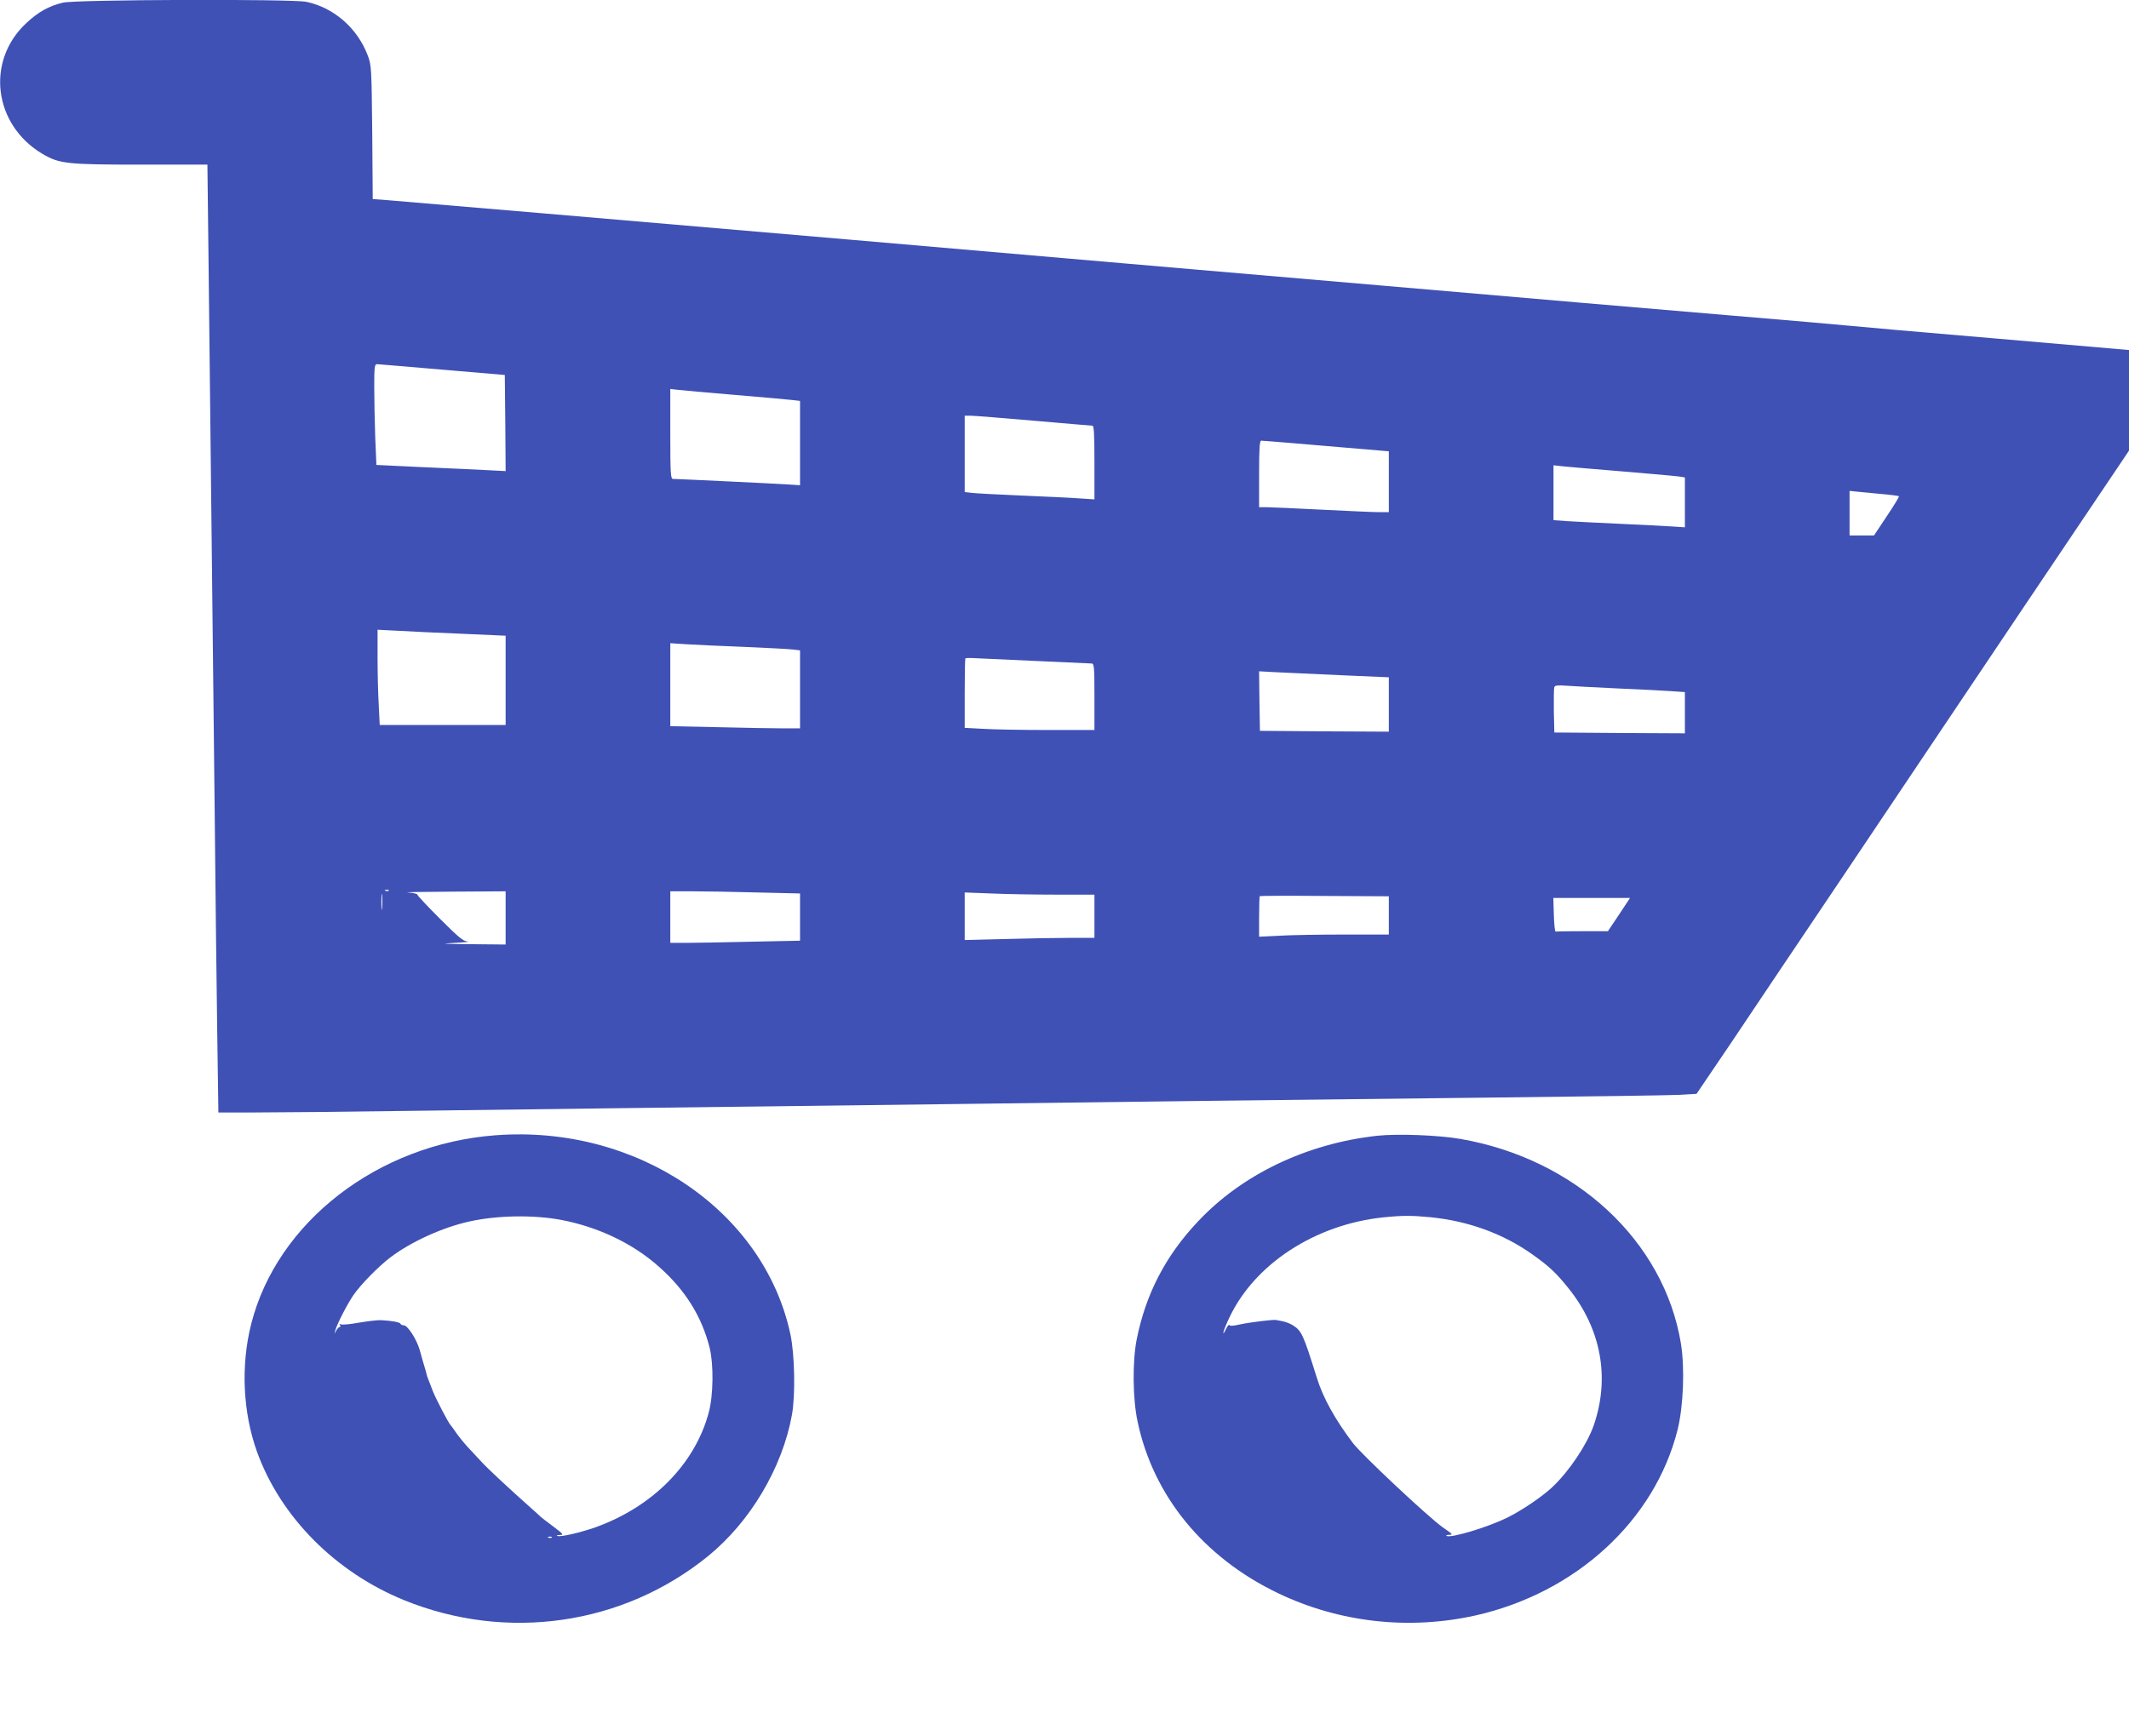<?xml version="1.0" standalone="no"?>
<!DOCTYPE svg PUBLIC "-//W3C//DTD SVG 20010904//EN"
 "http://www.w3.org/TR/2001/REC-SVG-20010904/DTD/svg10.dtd">
<svg version="1.0" xmlns="http://www.w3.org/2000/svg"
 width="1280pt" height="1044pt" viewBox="0 0 1280 1044"
 preserveAspectRatio="xMidYMid meet">
<g transform="translate(0,1044) scale(0.1,-0.1)"
fill="#3f51b5" stroke="none">
<path d="M378 10424 c-84 -20 -149 -56 -221 -124 -243 -227 -196 -609 96 -784
103 -61 146 -66 595 -66 l399 0 7 -597 c13 -1162 26 -2329 36 -3228 5 -500 12
-1127 16 -1392 l7 -483 216 0 c119 0 551 4 961 10 706 9 1300 17 3195 40 451
6 1158 15 1570 20 413 5 1198 14 1745 20 547 6 1041 13 1098 16 l102 6 214
316 c117 175 415 619 663 987 247 369 736 1096 1086 1618 l637 947 0 303 0
302 -797 69 c-439 37 -836 72 -883 77 -47 5 -380 34 -740 64 -360 30 -1278
109 -2040 175 -762 65 -1623 140 -1915 165 -291 25 -894 77 -1340 116 -1275
110 -2651 227 -2752 235 l-92 7 -3 401 c-4 385 -5 403 -26 460 -62 166 -204
290 -370 325 -84 18 -1390 14 -1464 -5z m2282 -2207 l375 -32 3 -289 2 -289
-117 6 c-65 3 -240 12 -389 18 l-271 13 -7 165 c-3 90 -6 226 -6 303 0 125 2
138 18 138 9 -1 186 -15 392 -33z m1760 -152 c168 -14 324 -28 348 -31 l42 -5
0 -253 0 -254 -62 4 c-68 5 -677 34 -702 34 -14 0 -16 33 -16 271 l0 270 43
-5 c23 -3 179 -17 347 -31z m1795 -155 c187 -16 346 -30 353 -30 9 0 12 -51
12 -221 l0 -222 -92 6 c-51 4 -208 11 -348 17 -140 6 -274 13 -297 16 l-43 5
0 230 0 229 38 0 c20 0 190 -14 377 -30z m1758 -152 l377 -32 0 -183 0 -183
-57 0 c-32 0 -188 7 -348 15 -159 8 -309 15 -332 15 l-43 0 0 200 c0 153 3
200 13 200 6 0 182 -14 390 -32z m1782 -153 c171 -14 325 -28 343 -31 l32 -5
0 -150 0 -150 -77 5 c-43 3 -184 10 -313 16 -129 6 -272 13 -317 16 l-83 6 0
165 0 165 53 -6 c28 -3 192 -17 362 -31z m1549 -135 c60 -5 111 -12 113 -14 3
-2 -30 -56 -73 -120 l-77 -116 -74 0 -73 0 0 134 0 134 38 -4 c20 -2 86 -8
146 -14z m-8531 -841 l267 -12 0 -269 0 -268 -378 0 -379 0 -6 122 c-4 66 -7
195 -7 286 l0 165 118 -6 c64 -4 237 -12 385 -18z m1697 -79 c140 -6 274 -13
298 -16 l42 -5 0 -235 0 -234 -103 0 c-57 0 -233 3 -390 7 l-287 6 0 250 0
249 93 -6 c50 -3 207 -11 347 -16z m1761 -85 c173 -8 323 -15 332 -15 15 0 17
-19 17 -200 l0 -200 -277 0 c-153 0 -329 3 -390 7 l-113 6 0 207 c0 114 2 209
4 211 2 2 28 3 58 1 29 -1 195 -9 369 -17z m1842 -86 l277 -12 0 -164 0 -163
-387 2 -388 3 -3 179 -2 179 112 -6 c62 -3 238 -11 391 -18z m1652 -79 c127
-5 269 -13 318 -16 l87 -6 0 -124 0 -124 -392 2 -393 3 -3 129 c-1 72 0 136 3
144 4 11 21 12 78 8 39 -3 176 -10 302 -16z m-7428 -1322 c-2 -24 -4 -7 -4 37
0 44 2 63 4 43 2 -21 2 -57 0 -80z m40 106 c-3 -3 -12 -4 -19 -1 -8 3 -5 6 6
6 11 1 17 -2 13 -5z m703 -164 l0 -160 -207 2 c-178 2 -192 3 -98 8 61 3 95 7
77 8 -27 2 -53 23 -167 137 -74 74 -135 139 -135 144 0 6 -26 12 -57 14 -32 2
87 4 265 5 l322 2 0 -160z m1513 153 l257 -6 0 -142 0 -142 -292 -6 c-161 -4
-337 -7 -390 -7 l-98 0 0 155 0 155 133 0 c74 0 249 -3 390 -7z m1795 -13
l232 0 0 -130 0 -130 -148 0 c-82 0 -257 -3 -390 -7 l-242 -6 0 143 0 143 158
-6 c86 -4 262 -7 390 -7z m2002 -125 l0 -115 -268 0 c-148 0 -324 -3 -390 -7
l-122 -6 0 120 c0 66 2 122 4 124 2 2 178 3 390 1 l386 -2 0 -115z m1384 5
l-67 -100 -154 0 c-84 0 -156 -1 -160 -2 -5 -2 -9 43 -11 100 l-3 102 231 0
230 0 -66 -100z"/>
<path d="M2980 3613 c-708 -53 -1315 -522 -1470 -1136 -63 -249 -50 -530 35
-767 141 -391 470 -724 885 -893 618 -251 1316 -150 1827 265 253 206 446 530
504 848 22 120 17 364 -9 487 -160 744 -924 1260 -1772 1196z m394 -509 c223
-43 430 -141 587 -281 159 -140 259 -301 306 -490 24 -100 22 -285 -6 -388
-83 -309 -336 -565 -679 -689 -91 -32 -206 -59 -229 -53 -11 3 -6 5 11 6 27 1
25 4 -40 53 -38 28 -71 54 -74 57 -3 3 -27 26 -55 50 -129 115 -264 240 -300
280 -22 24 -59 63 -82 88 -22 24 -54 63 -70 86 -15 23 -31 44 -34 47 -12 11
-88 157 -107 205 -10 28 -23 59 -27 70 -5 11 -9 25 -10 30 -1 6 -7 28 -14 50
-7 22 -19 65 -27 95 -18 64 -72 149 -96 150 -9 0 -18 4 -20 9 -3 10 -55 19
-118 22 -19 1 -79 -6 -132 -15 -54 -10 -103 -14 -109 -10 -8 4 -9 3 -5 -4 4
-7 3 -12 -2 -12 -5 0 -14 -10 -21 -22 -11 -23 -11 -23 -5 2 9 35 71 156 107
209 45 66 153 176 226 231 123 93 313 179 471 214 170 38 387 41 554 10z m-57
-1910 c-3 -3 -12 -4 -19 -1 -8 3 -5 6 6 6 11 1 17 -2 13 -5z"/>
<path d="M8280 3610 c-425 -47 -814 -233 -1080 -518 -194 -206 -312 -436 -366
-707 -26 -131 -24 -357 5 -492 94 -449 397 -819 845 -1034 368 -176 785 -223
1186 -134 605 136 1079 571 1216 1117 35 141 44 370 20 519 -102 617 -633
1110 -1326 1230 -134 23 -377 32 -500 19z m321 -490 c229 -23 439 -100 614
-225 100 -71 142 -111 215 -202 197 -245 251 -540 151 -827 -41 -115 -146
-272 -247 -368 -63 -59 -185 -142 -275 -186 -117 -57 -330 -121 -361 -109 -7
3 -2 6 12 7 27 1 28 1 -37 46 -88 63 -486 436 -539 506 -106 140 -180 272
-217 393 -83 265 -91 282 -147 317 -17 10 -44 20 -61 23 -17 3 -34 6 -37 7
-16 4 -166 -15 -219 -27 -39 -9 -59 -10 -62 -3 -2 5 -12 -7 -22 -28 -11 -23
-16 -29 -13 -14 3 14 19 53 35 86 152 323 516 560 924 603 116 12 171 12 286
1z"/>
</g>
</svg>
